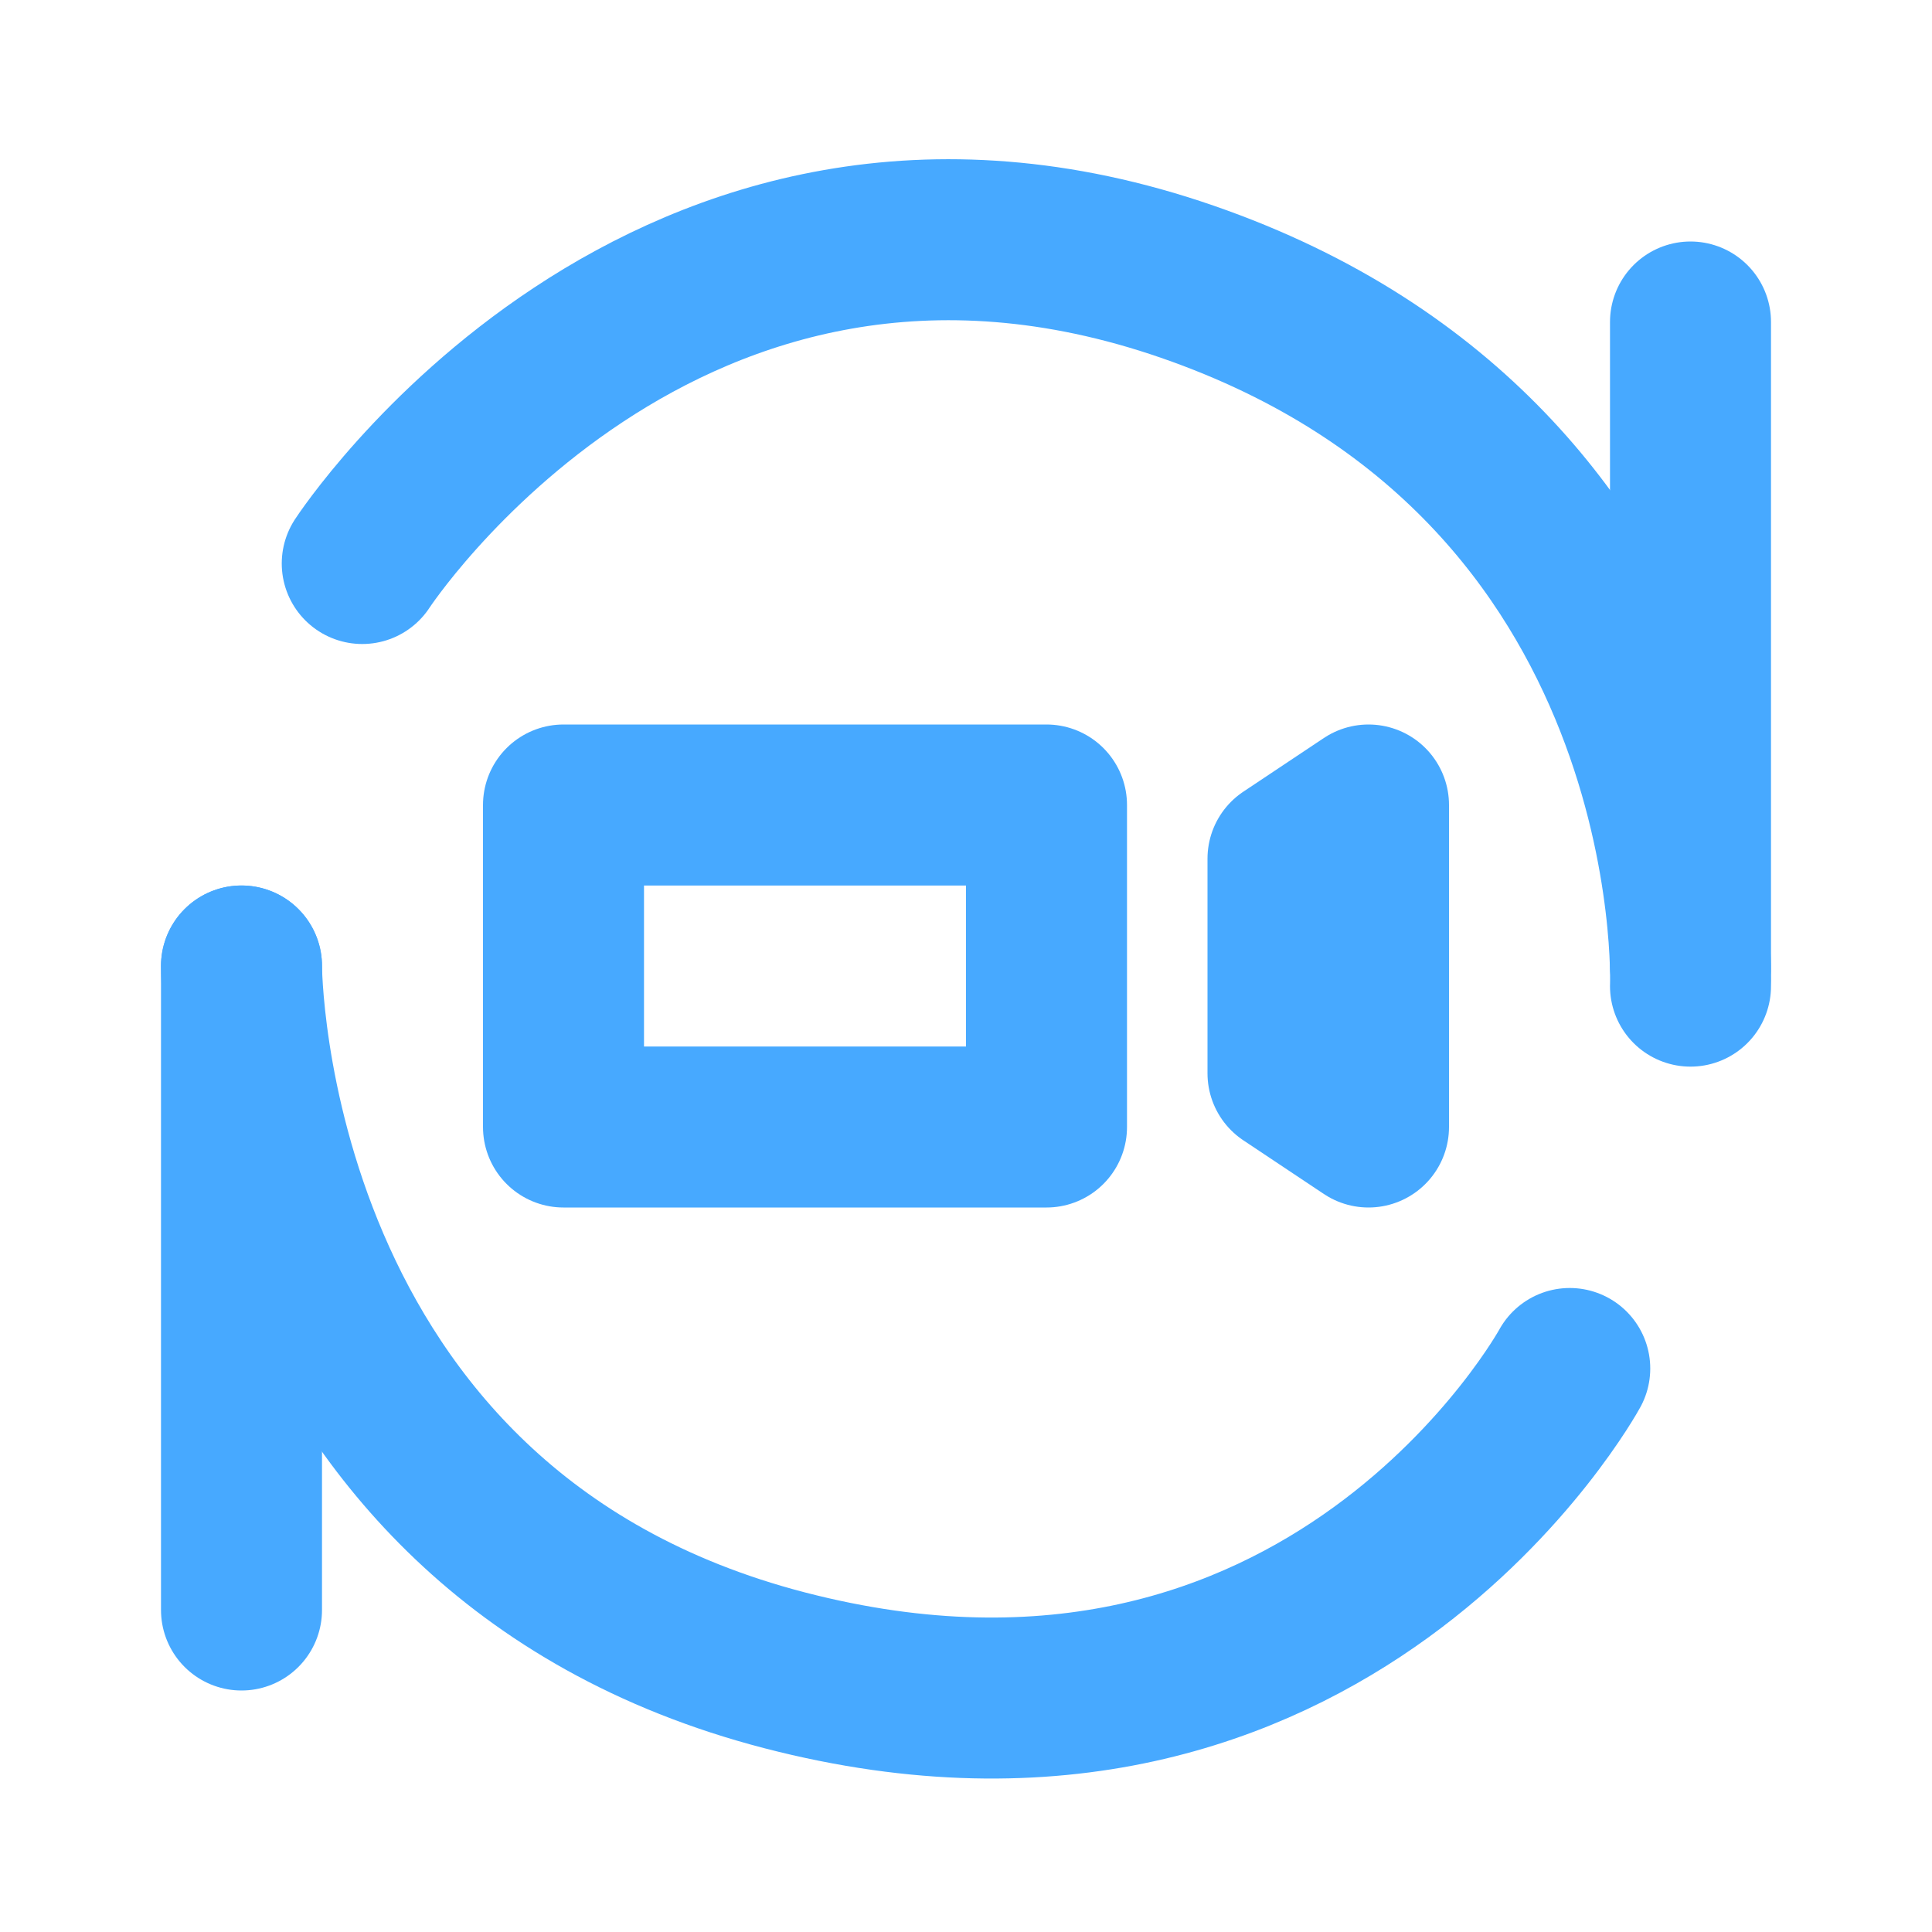 <?xml version="1.0" encoding="UTF-8"?><svg width="24" height="24" viewBox="0 0 48 48" fill="none" xmlns="http://www.w3.org/2000/svg"><path d="M9 14C9 14 16.5 2.5 29.5 7C42.5 11.5 42 24.5 42 24.5" stroke="#47a9ff" stroke-width="4" stroke-linecap="round" stroke-linejoin="round"/><path d="M39 34C39 34 33 45 19.5 41.5C6 38 6 24 6 24" stroke="#47a9ff" stroke-width="4" stroke-linecap="round" stroke-linejoin="round"/><path d="M42 8V24" stroke="#47a9ff" stroke-width="4" stroke-linecap="round" stroke-linejoin="round"/><path d="M6 24L6 40" stroke="#47a9ff" stroke-width="4" stroke-linecap="round" stroke-linejoin="round"/><rect x="14" y="20" width="12" height="8" fill="none" stroke="#47a9ff" stroke-width="4" stroke-linecap="round" stroke-linejoin="round"/><path d="M34 28L32 26.667V21.333L34 20V28Z" stroke="#47a9ff" stroke-width="4" stroke-linejoin="round"/></svg>